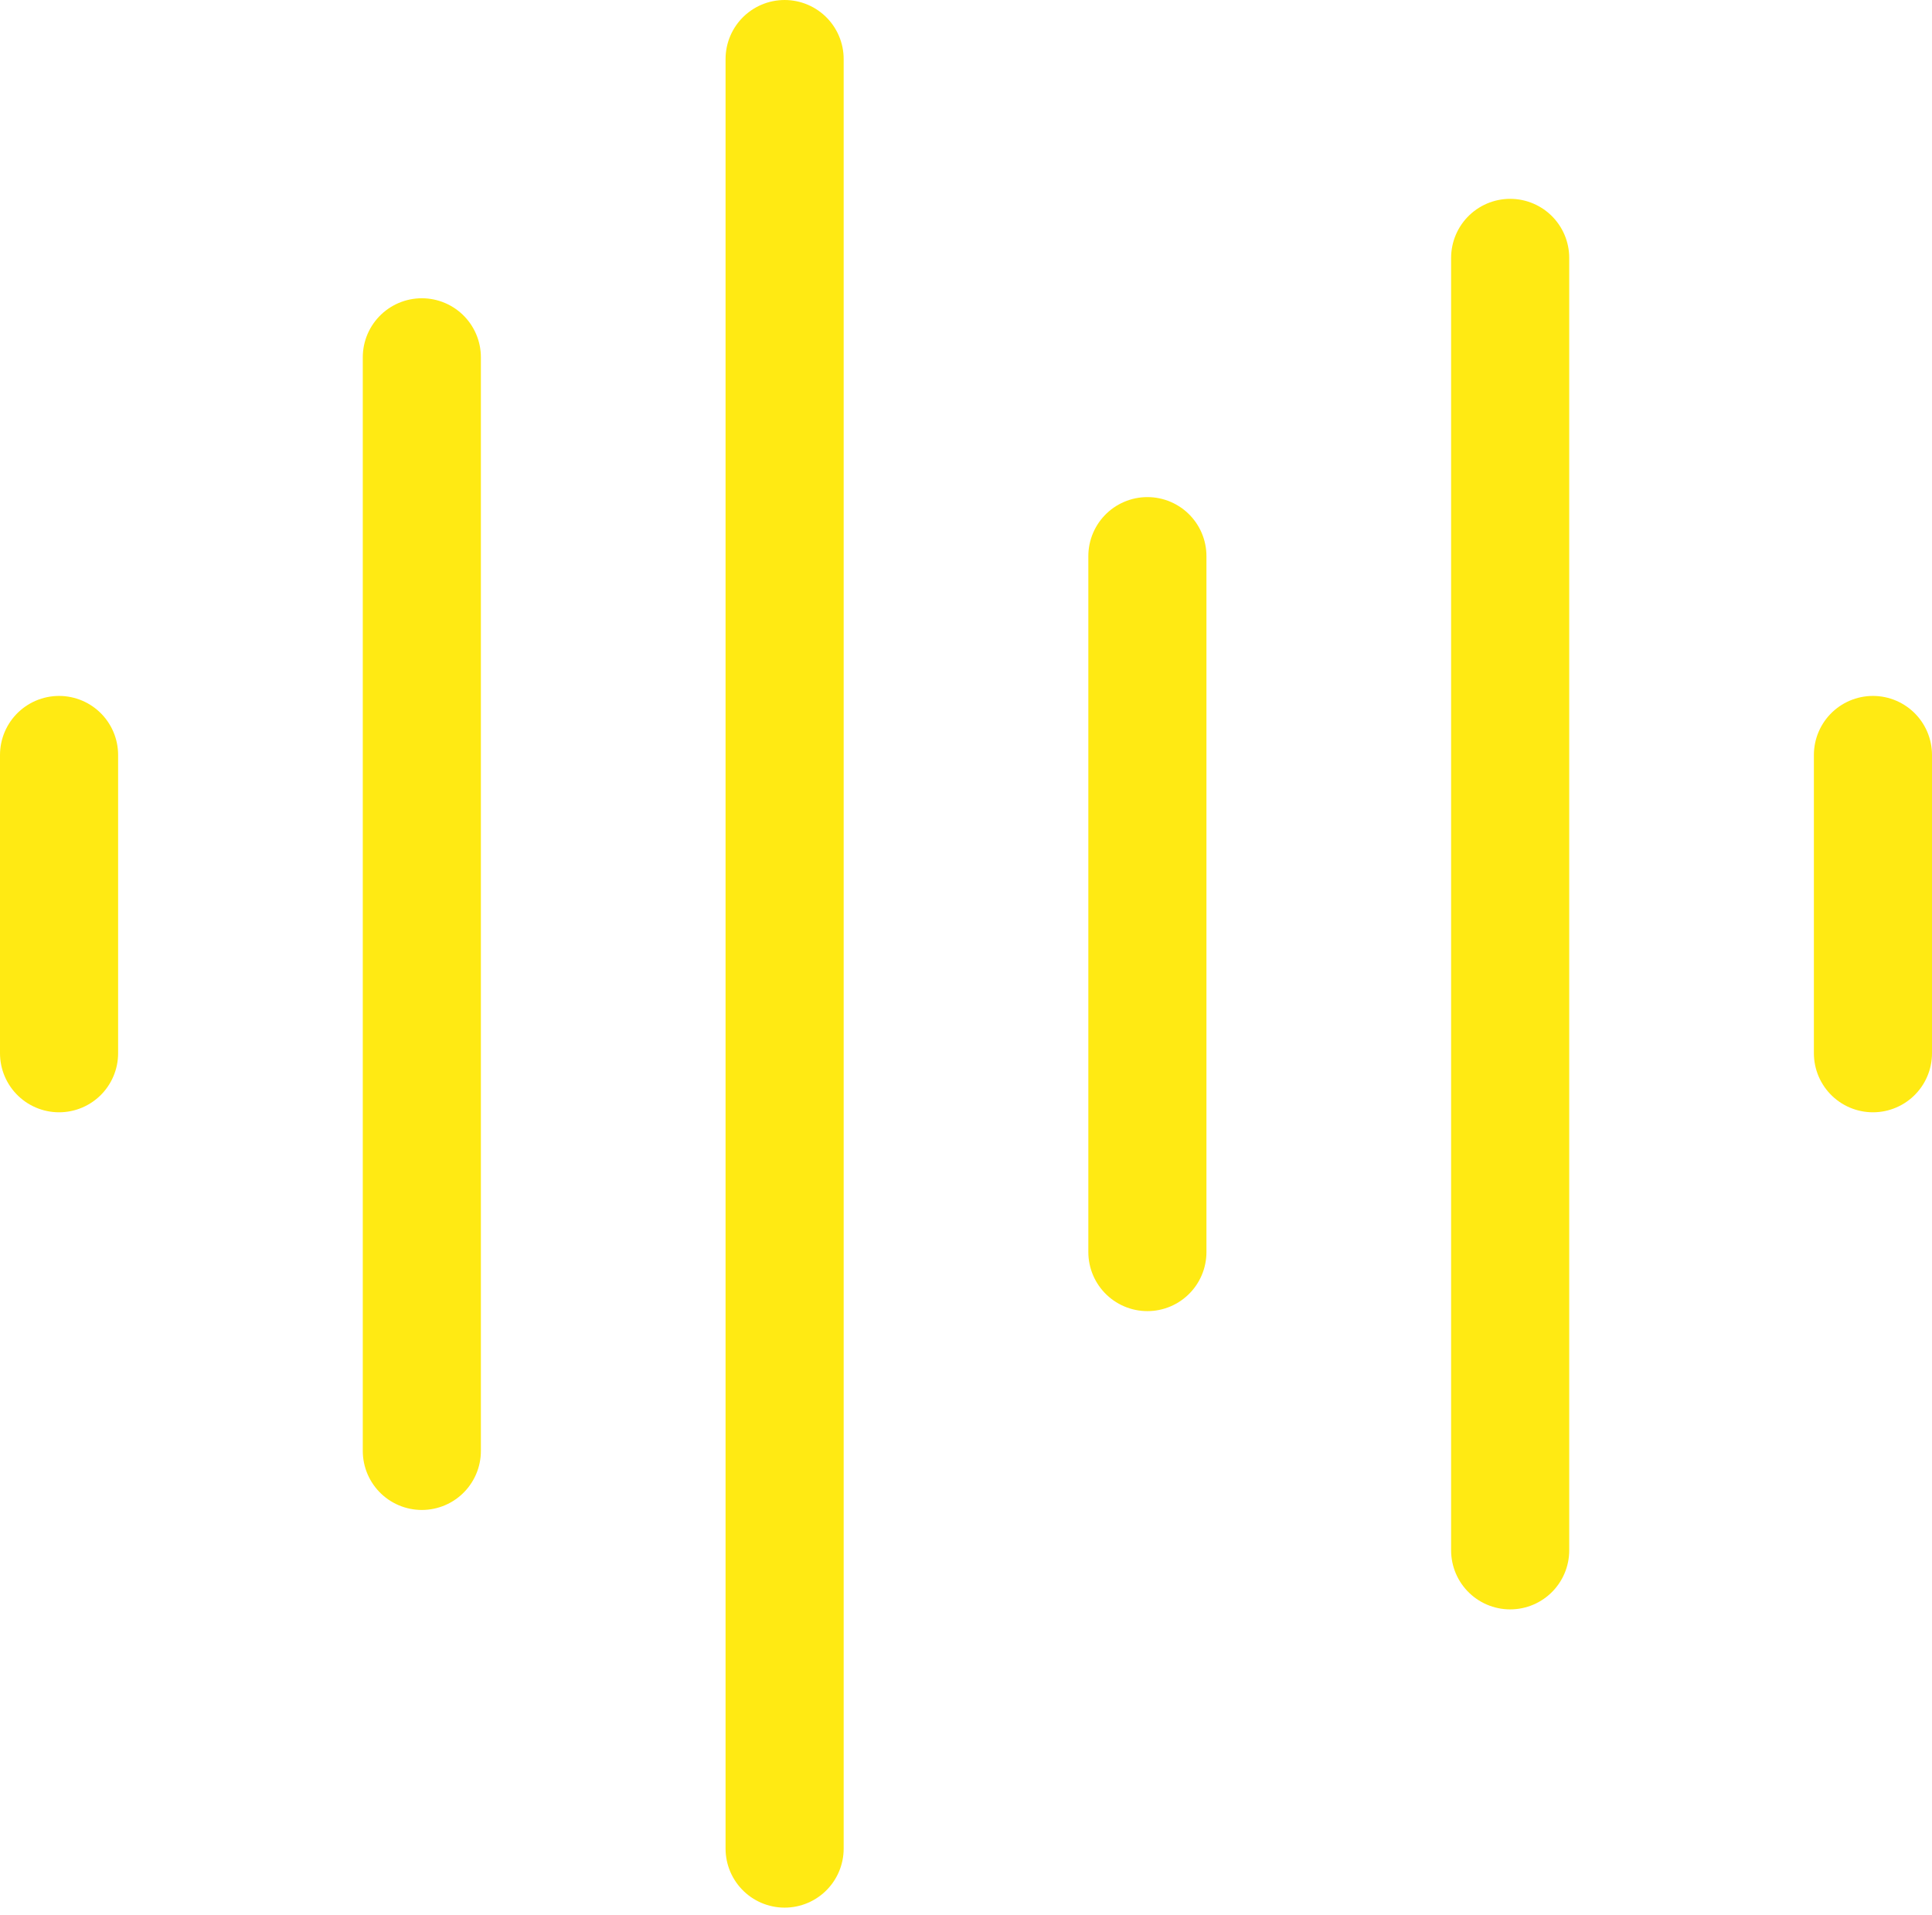 <svg xmlns="http://www.w3.org/2000/svg" fill="none" viewBox="0 0 229 227" height="227" width="229">
<path stroke-linejoin="round" stroke-linecap="round" stroke-width="14" stroke="#FFEA13" d="M7 89.488V124.84"></path>
<path stroke-linejoin="round" stroke-linecap="round" stroke-width="14" stroke="#FFEA13" d="M50 42.352V171.975"></path>
<path stroke-linejoin="round" stroke-linecap="round" stroke-width="14" stroke="#FFEA13" d="M93 7V219.111"></path>
<path stroke-linejoin="round" stroke-linecap="round" stroke-width="14" stroke="#FFEA13" d="M136 65.92V148.407"></path>
<path stroke-linejoin="round" stroke-linecap="round" stroke-width="14" stroke="#FFEA13" d="M179 30.568V183.76"></path>
<path stroke-linejoin="round" stroke-linecap="round" stroke-width="14" stroke="#FFEA13" d="M222 89.488V124.84"></path>
</svg>
